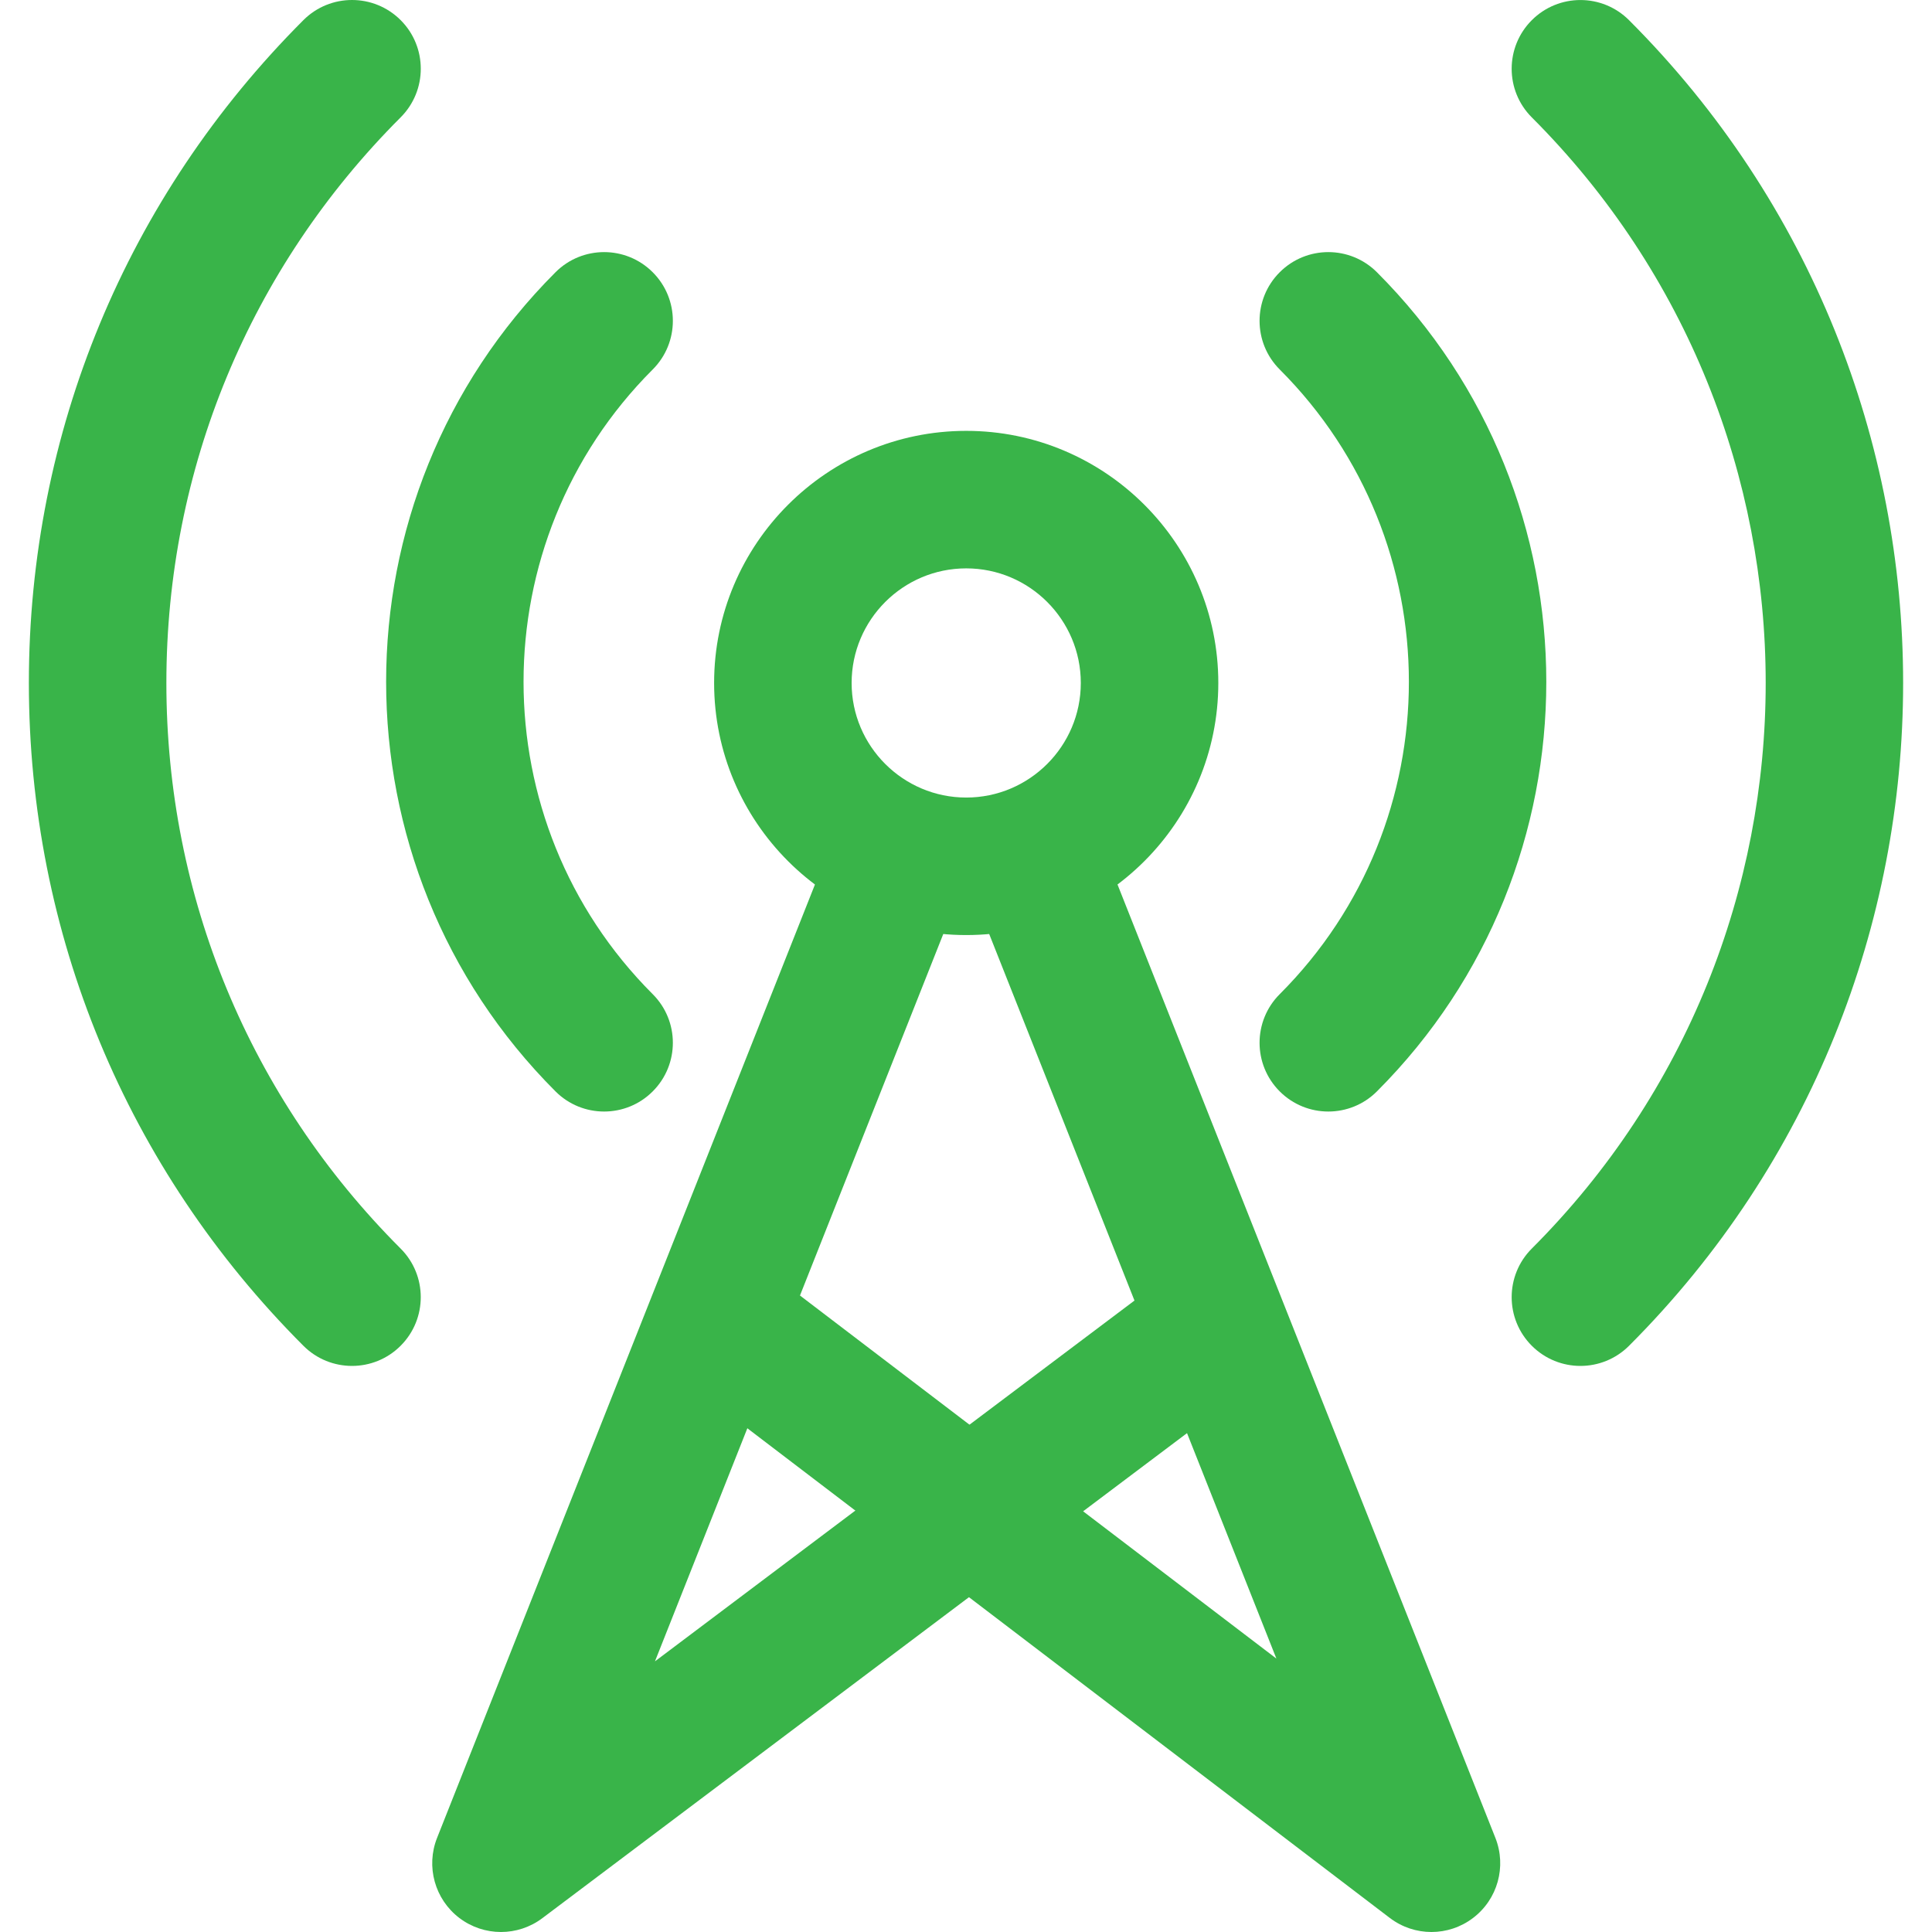 <?xml version="1.0"?>
<svg xmlns="http://www.w3.org/2000/svg" xmlns:xlink="http://www.w3.org/1999/xlink" version="1.1" id="Capa_1" x="0px" y="0px" viewBox="0 0 512.002 512.002" style="enable-background:new 0 0 512.002 512.002;" xml:space="preserve" width="512px" height="512px" class=""><g><g>
	<g>
		<path d="M256.058,114.184c-36.836,0-66.809,29.973-66.809,66.809s29.973,66.809,66.809,66.809    c36.842,0,66.809-29.973,66.809-66.809S292.9,114.184,256.058,114.184z M256.058,211.361c-16.745,0-30.368-13.623-30.368-30.368    s13.623-30.368,30.368-30.368c16.745,0,30.368,13.623,30.368,30.368S272.802,211.361,256.058,211.361z" data-original="#000000" class="active-path" data-old_color="#000000" fill="#39B449"/>
	</g>
</g><g>
	<g>
		<path d="M172.978,97.913c7.118-7.112,7.118-18.652,0-25.764c-7.112-7.118-18.652-7.118-25.764,0    c-59.849,59.849-59.849,157.232,0,217.081c3.553,3.559,8.218,5.339,12.882,5.339c4.665,0,9.329-1.78,12.882-5.339    c7.118-7.112,7.118-18.652,0-25.764C127.335,217.823,127.335,143.556,172.978,97.913z" data-original="#000000" class="active-path" data-old_color="#000000" fill="#39B449"/>
	</g>
</g><g>
	<g>
		<path d="M364.902,72.149c-7.118-7.118-18.646-7.118-25.764,0c-7.118,7.112-7.118,18.652,0,25.764    c45.643,45.643,45.643,119.91,0,165.553c-7.118,7.112-7.118,18.652,0,25.764c3.559,3.559,8.217,5.339,12.882,5.339    s9.323-1.78,12.882-5.339C424.75,229.381,424.75,131.998,364.902,72.149z" data-original="#000000" class="active-path" data-old_color="#000000" fill="#39B449"/>
	</g>
</g><g>
	<g>
		<path d="M44.091,180.993c0-56.624,22.047-109.858,62.084-149.889c7.112-7.118,7.118-18.658,0-25.77    c-7.118-7.112-18.658-7.112-25.77,0C33.487,52.252,7.65,114.634,7.65,180.993s25.837,128.735,72.755,175.653    c3.553,3.559,8.218,5.339,12.882,5.339s9.329-1.78,12.882-5.339c7.118-7.118,7.118-18.652,0-25.764    C66.138,290.845,44.091,237.617,44.091,180.993z" data-original="#000000" class="active-path" data-old_color="#000000" fill="#39B449"/>
	</g>
</g><g>
	<g>
		<path d="M431.711,5.346c-7.118-7.118-18.646-7.118-25.764,0c-7.118,7.112-7.118,18.652,0,25.764    c82.643,82.643,82.643,217.123,0,299.772c-7.118,7.112-7.118,18.652,0,25.764c3.559,3.559,8.218,5.339,12.882,5.339    c4.664,0,9.323-1.78,12.882-5.333C528.566,259.797,528.566,102.201,431.711,5.346z" data-original="#000000" class="active-path" data-old_color="#000000" fill="#39B449"/>
	</g>
</g><g>
	<g>
		<path d="M396.296,487.064l-105.68-266.629c-3.717-9.353-14.309-13.933-23.656-10.228c-9.353,3.711-13.933,14.297-10.228,23.656    l81.525,205.681L203.941,337.181c-8.005-6.11-19.435-4.555-25.533,3.444c-6.104,7.999-4.561,19.435,3.444,25.533l186.458,142.115    c3.262,2.484,7.149,3.729,11.042,3.729c3.875,0,7.756-1.233,11.005-3.705C396.885,503.359,399.308,494.674,396.296,487.064z" data-original="#000000" class="active-path" data-old_color="#000000" fill="#39B449"/>
	</g>
</g><g>
	<g>
		<path d="M336.216,340.709c-6.055-8.041-17.486-9.651-25.515-3.608L173.573,440.273L255.39,233.87    c3.705-9.359-0.875-19.946-10.228-23.656c-9.359-3.699-19.946,0.875-23.656,10.228L115.826,487.07    c-3.006,7.586-0.601,16.253,5.891,21.203c3.262,2.484,7.155,3.729,11.048,3.729c3.857,0,7.713-1.221,10.957-3.662l188.887-142.115    C340.65,360.175,342.266,348.751,336.216,340.709z" data-original="#000000" class="active-path" data-old_color="#000000" fill="#39B449"/>
	</g>
</g></g> </svg>
